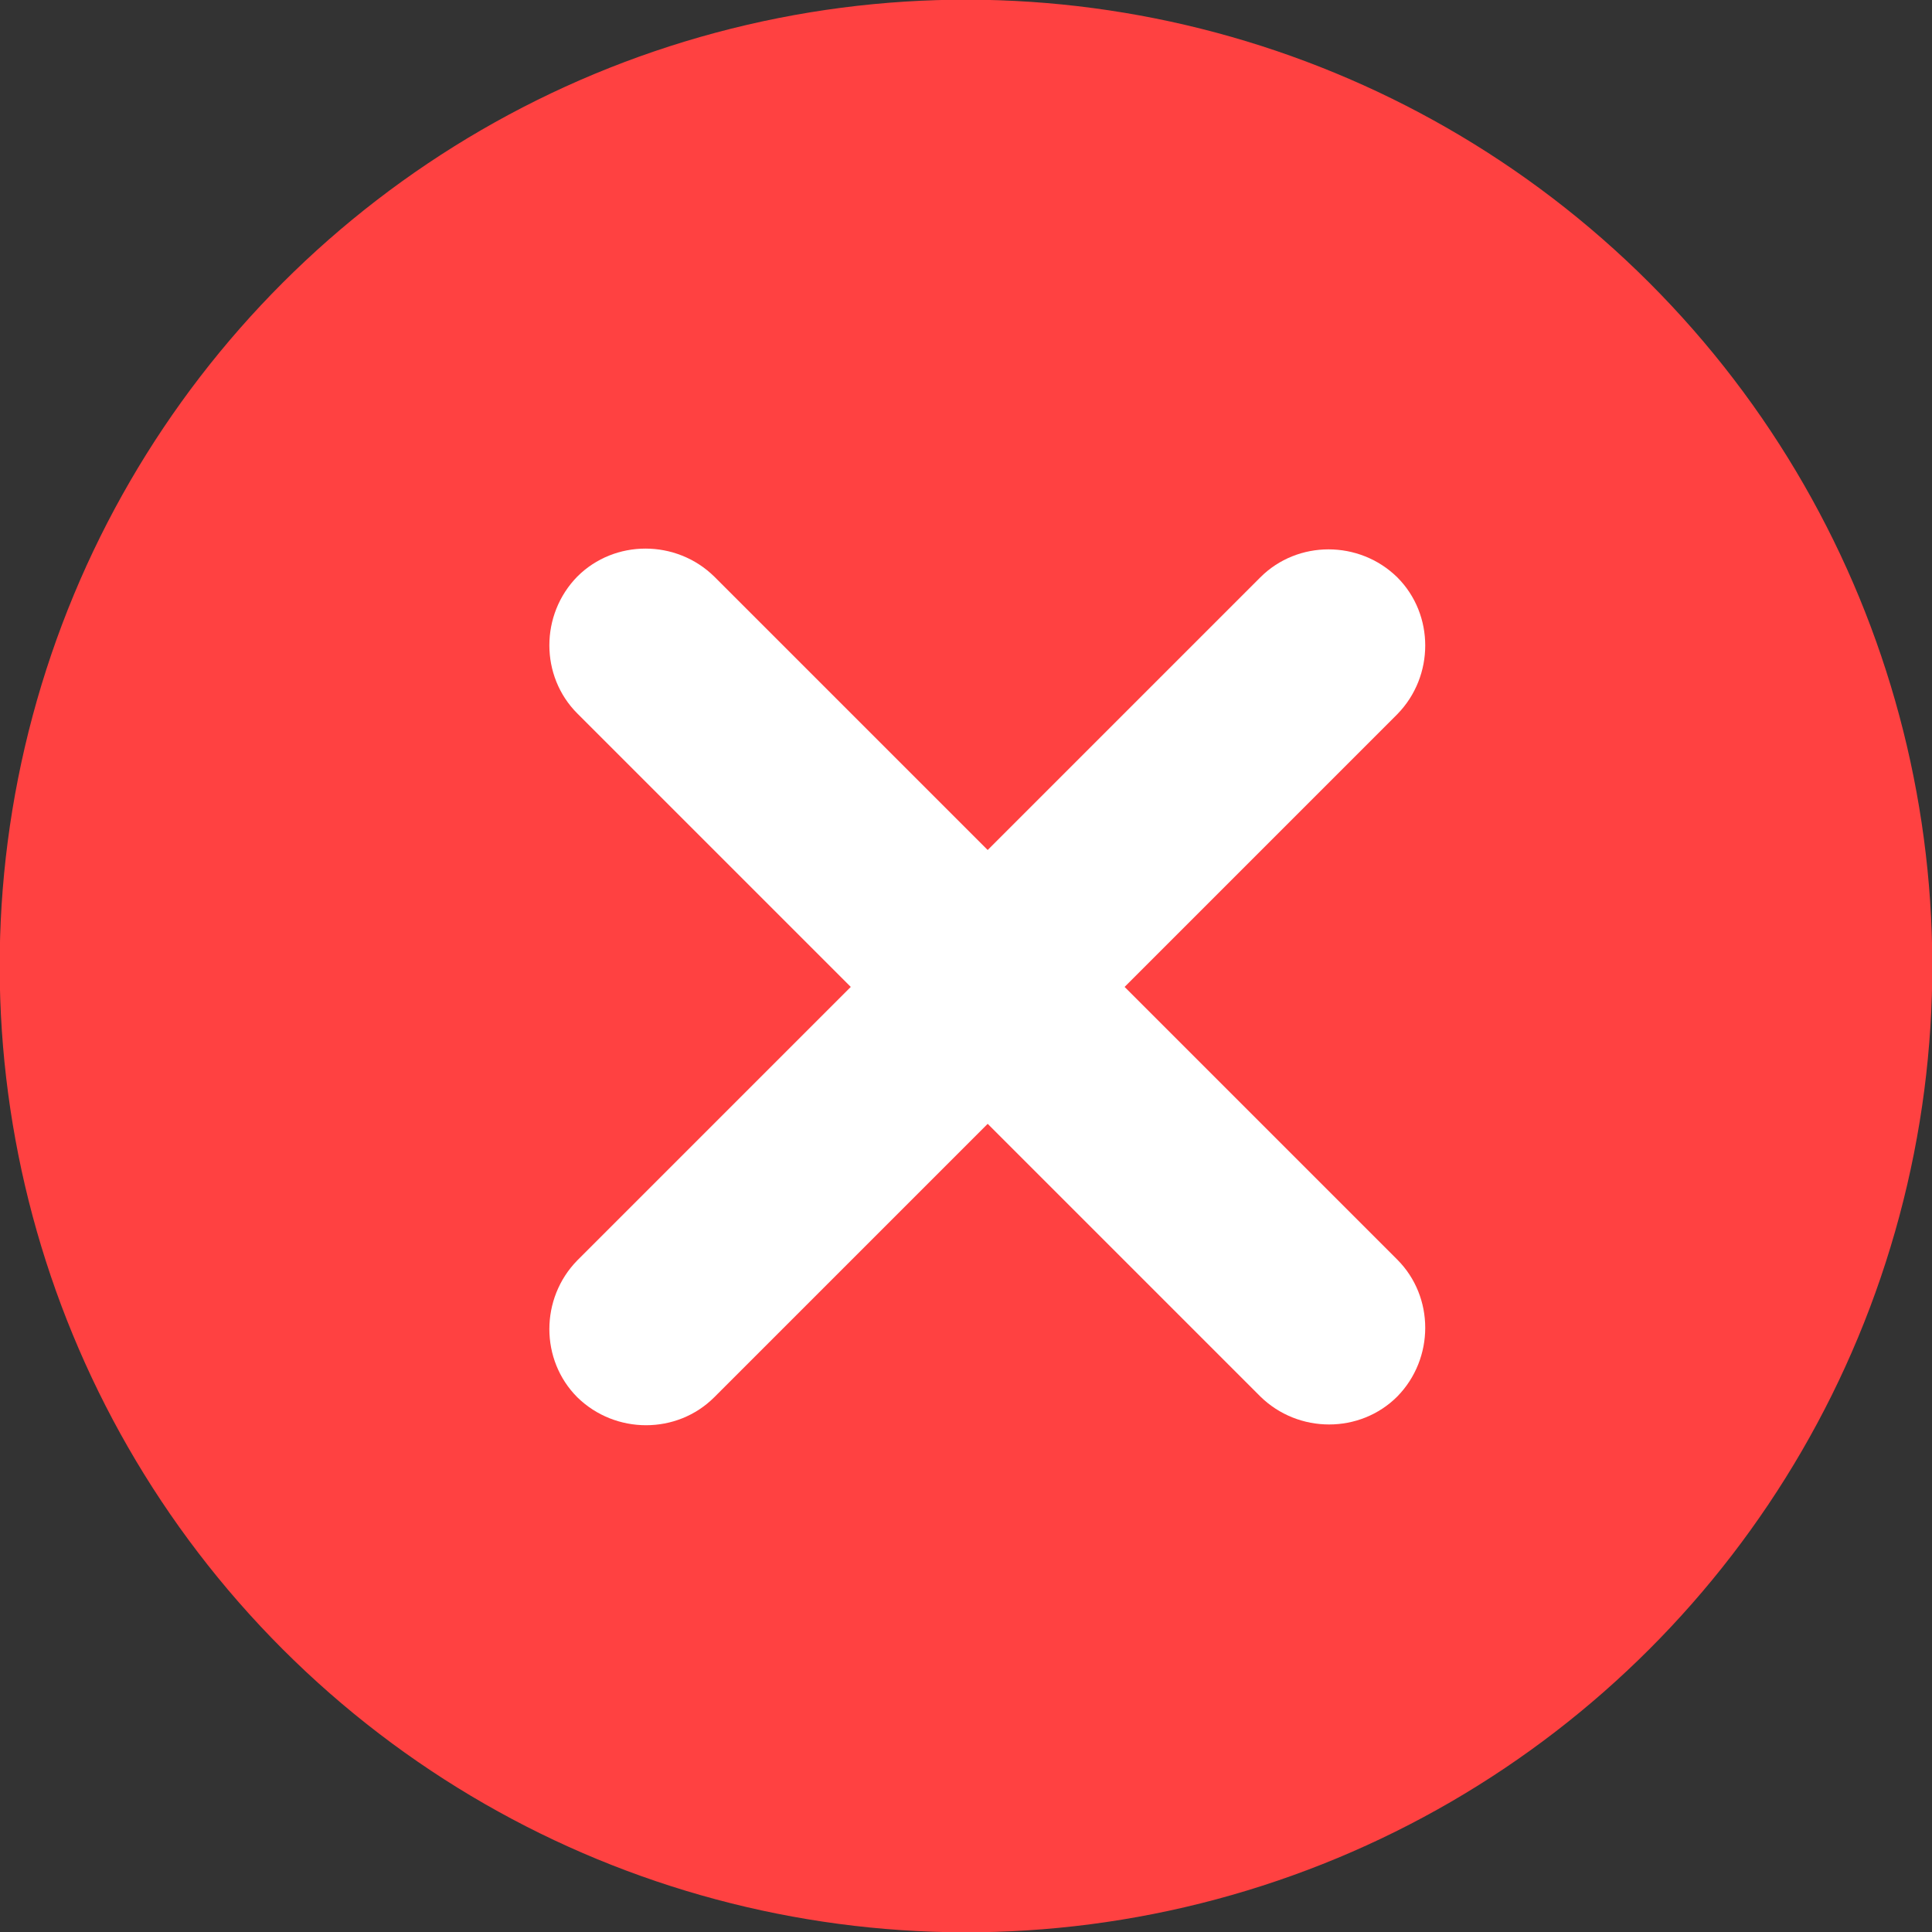 <?xml version="1.0" encoding="UTF-8"?> <svg xmlns="http://www.w3.org/2000/svg" clip-rule="evenodd" fill-rule="evenodd" image-rendering="optimizeQuality" shape-rendering="geometricPrecision" text-rendering="geometricPrecision" viewBox="0 0 2.54 2.54"><rect x="0" y="0" width="2.54" height="2.54" fill="#333333" stroke="none"/><g id="图层_x0020_1"><circle fill="#ff4141" r="1.983" transform="matrix(.453 -.453 .453 .453 1.27 1.27)"></circle><g fill="#fff"><path d="m1.657 1.836-.898-.898c-.049-.049-.049-.13 0-.18l0-0c.049-.049.13-.049.18 0l.898.898c.049.049.049.13 0 .18l-0.0 0c-.049.049-.13.049-.18 0z"></path><path d="m.759 1.657.898-.898c.049-.049.13-.049.18 0l0.0 0c.049.049.049.13 0 .18l-.898.898c-.049.049-.13.049-.18 0l-0-0c-.049-.049-.049-.13 0-.18z"></path></g></g></svg> 